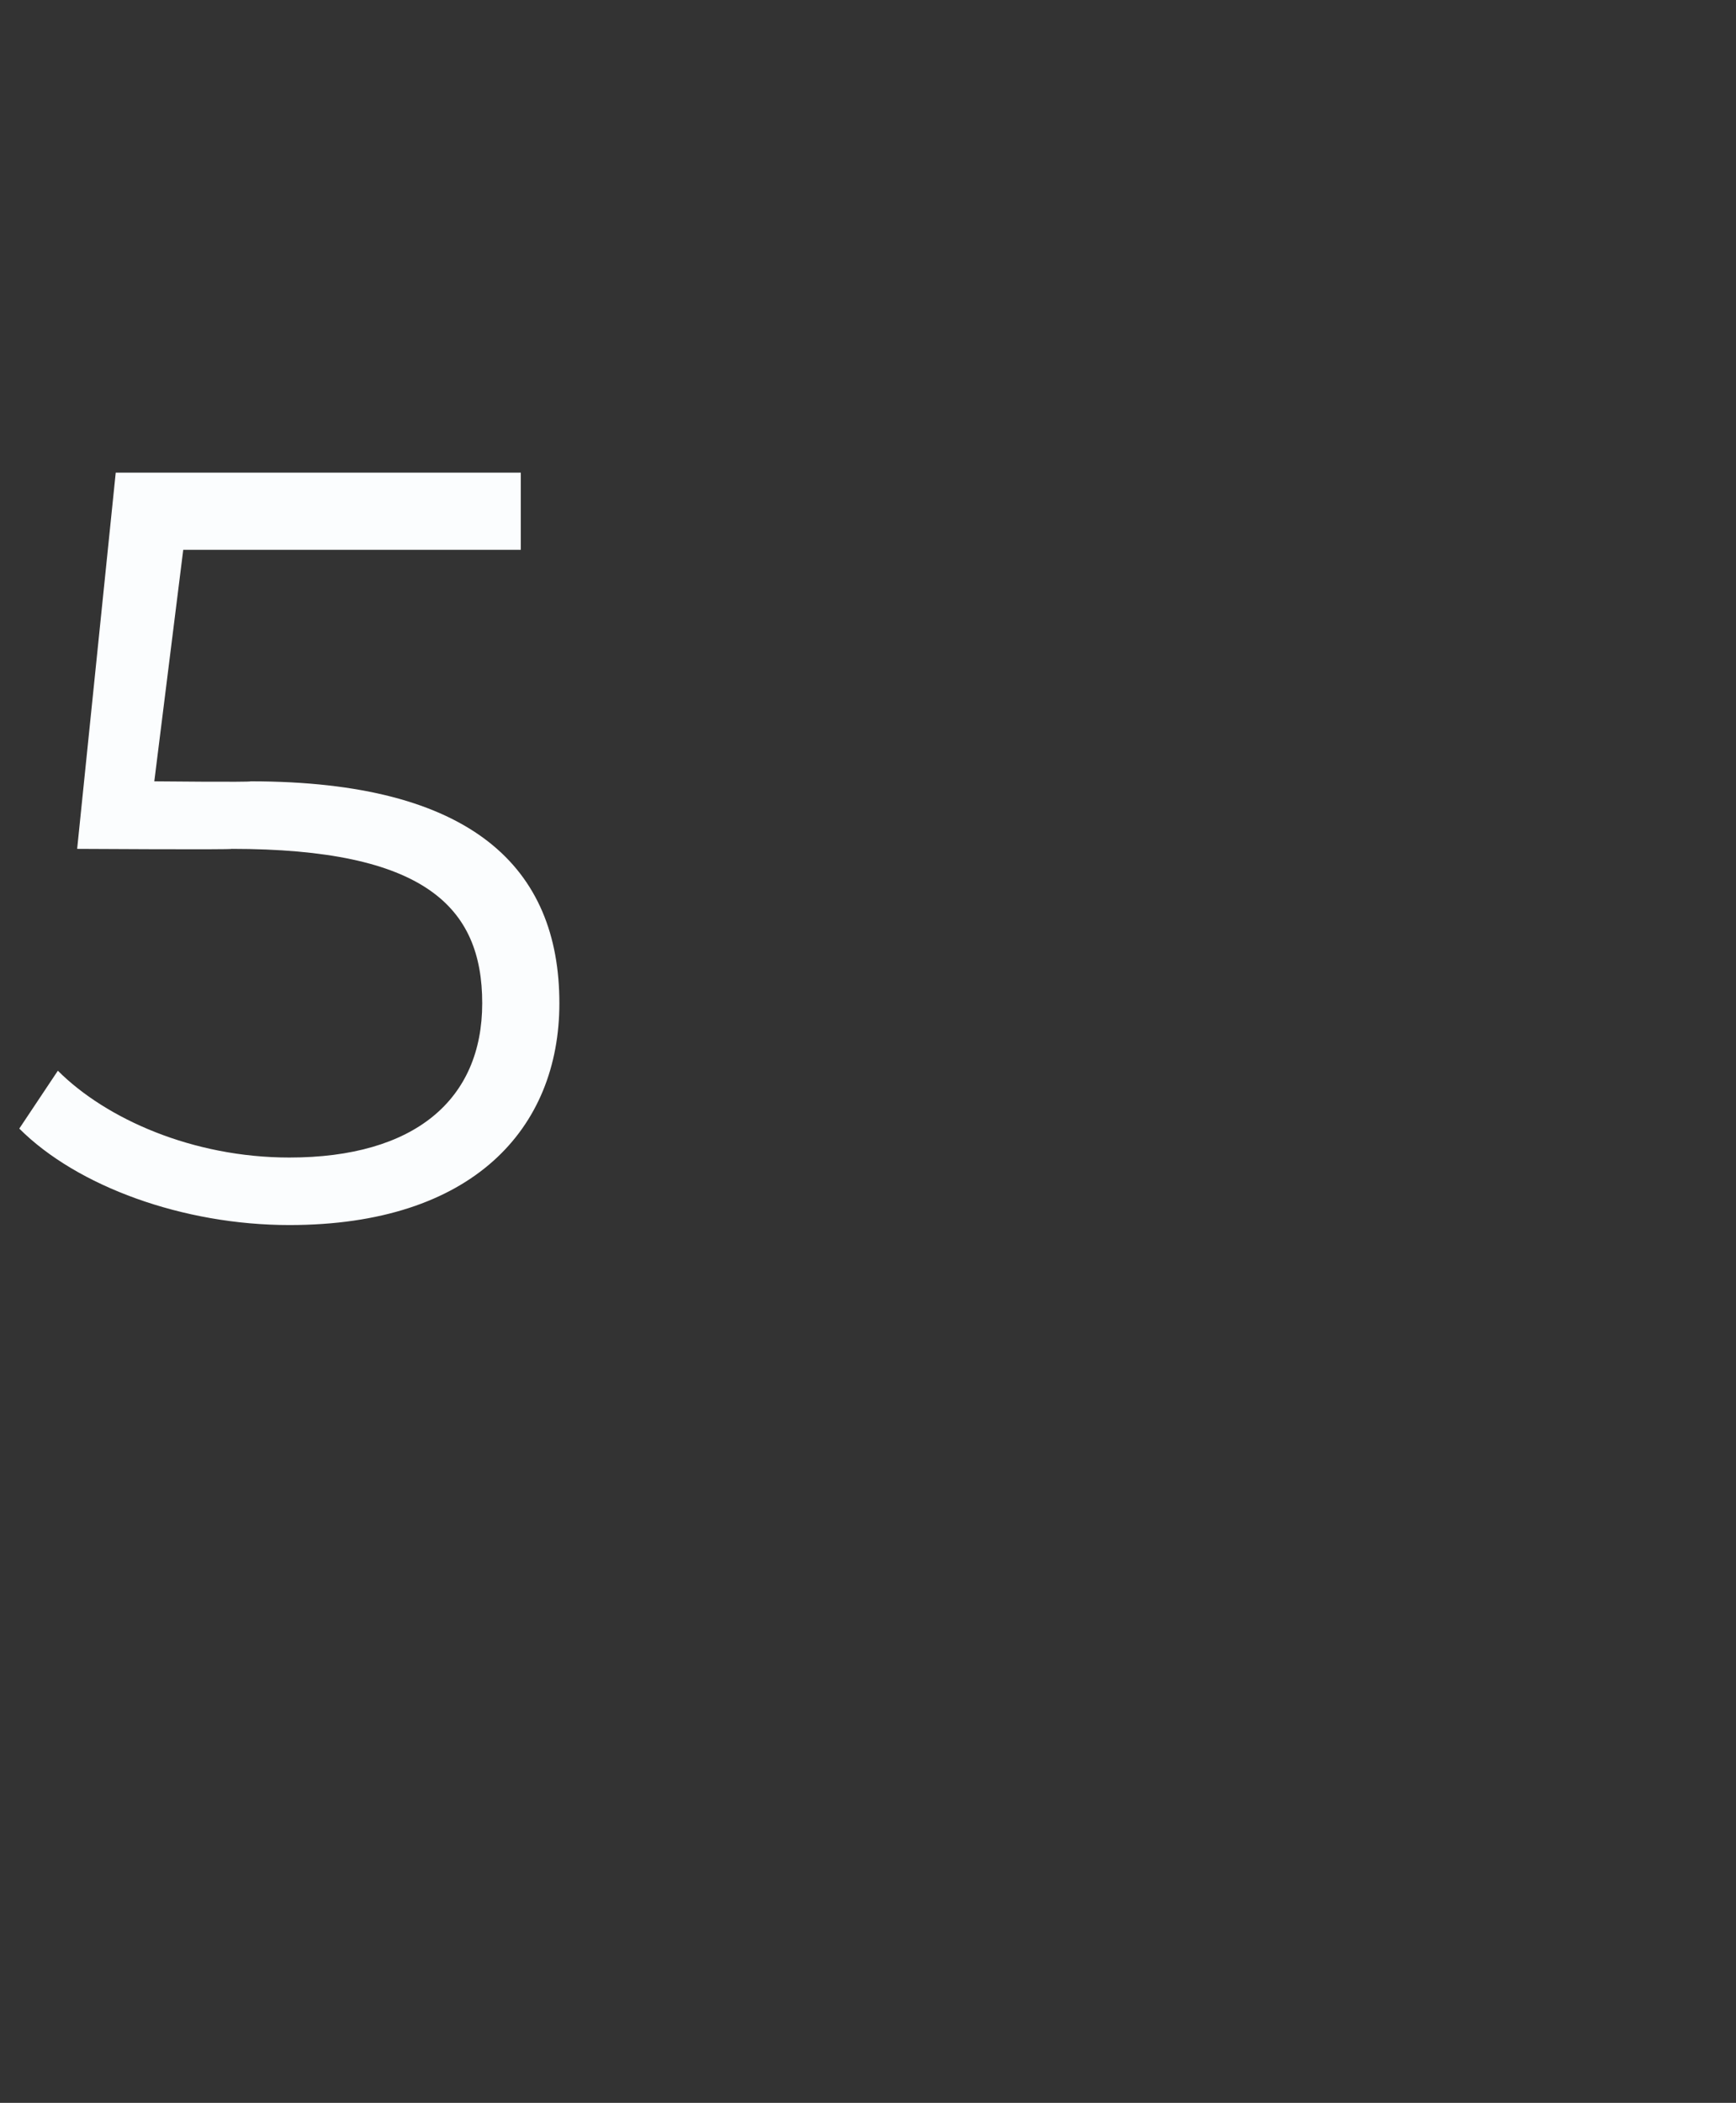 <?xml version="1.0" standalone="no"?><!DOCTYPE svg PUBLIC "-//W3C//DTD SVG 1.1//EN" "http://www.w3.org/Graphics/SVG/1.1/DTD/svg11.dtd"><svg xmlns="http://www.w3.org/2000/svg" version="1.1" width="18px" height="21.8px" viewBox="0 -2 18 21.8" style="top:-2px"><rect x="0" y="-2" width="18" height="21.8" fill="#333333" stroke="none"/><desc>5</desc><defs/><g id="Polygon47577"><path d="m5.8 8.4c0 1.3-.9 2.3-2.8 2.3c-1.1 0-2.2-.4-2.8-1c0 0 .4-.6.4-.6c.5.5 1.4.9 2.4.9c1.3 0 2-.6 2-1.6c0-1-.6-1.6-2.6-1.6c.02.01-1.6 0-1.6 0l.4-3.9l4.2 0l0 .8l-3.5 0l-.3 2.4c0 0 1 .01 1 0c2.3 0 3.2.9 3.2 2.3z" stroke="none" fill="#fbfdfe"/></g></svg>